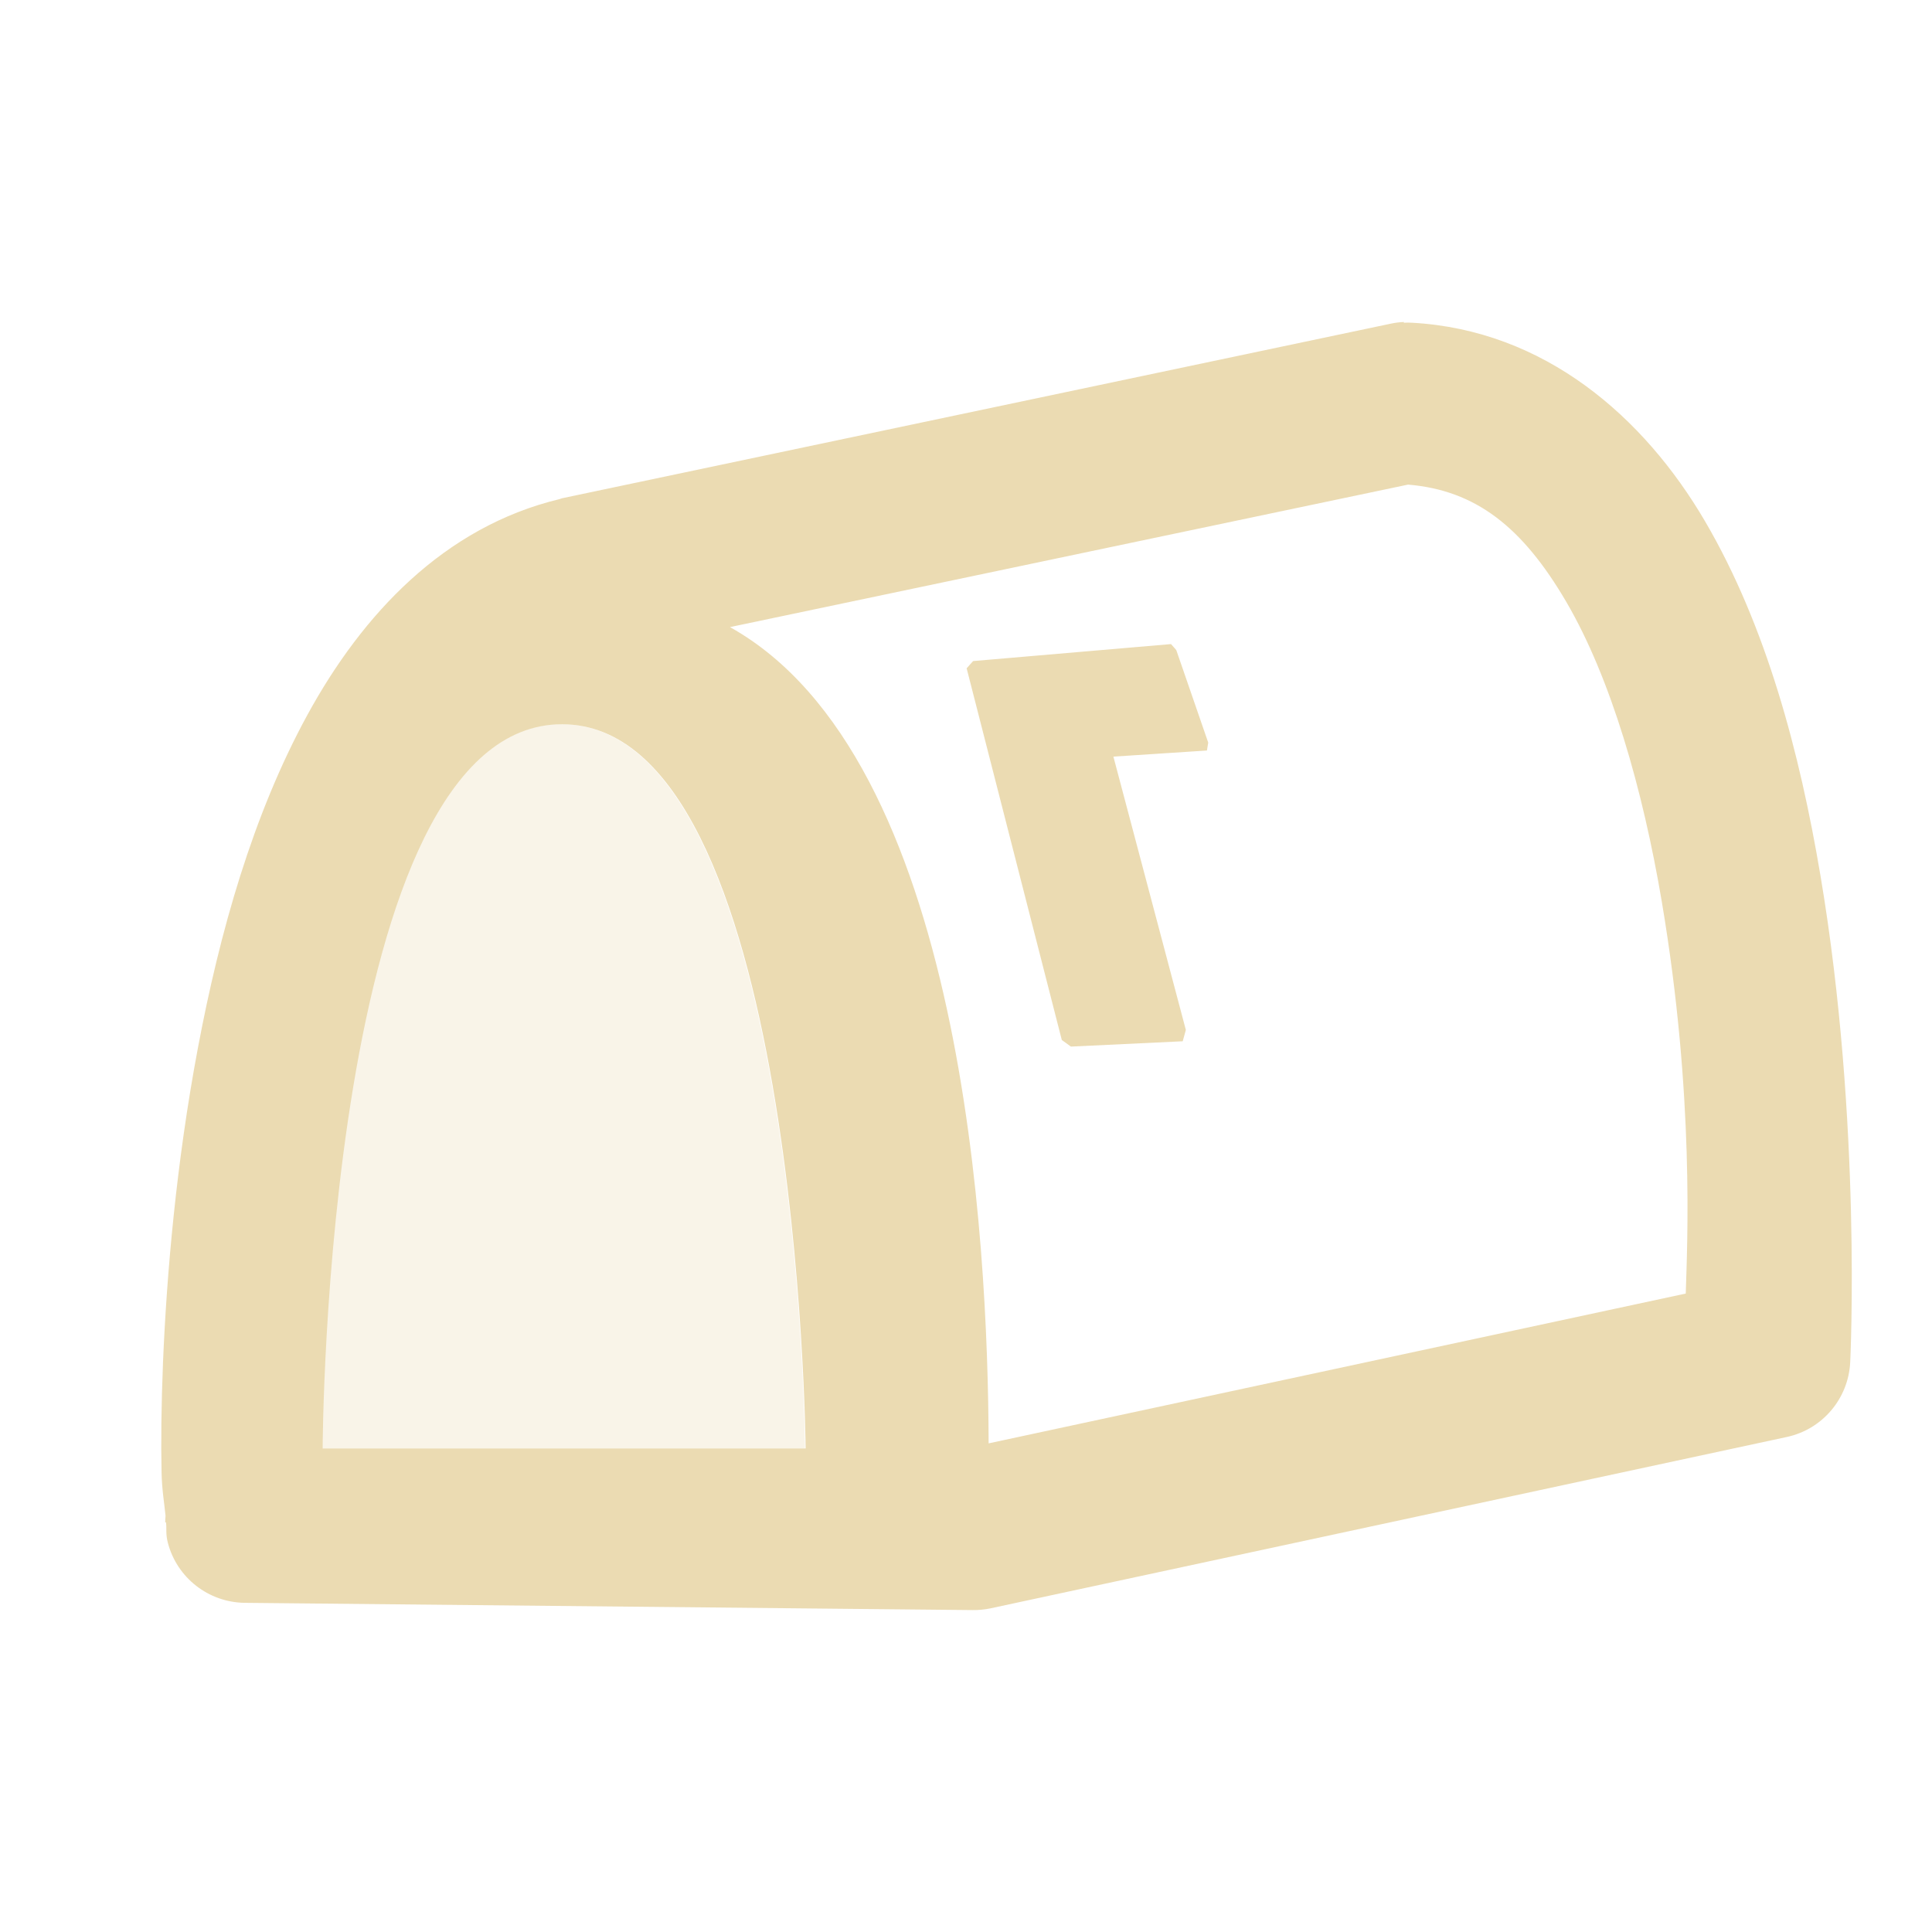 <svg width="24" height="24" version="1.1" xmlns="http://www.w3.org/2000/svg">
  <defs>
    <style id="current-color-scheme" type="text/css">.ColorScheme-Text { color:#ebdbb2; } .ColorScheme-Highlight { color:#458588; } .ColorScheme-NeutralText { color:#fe8019; } .ColorScheme-PositiveText { color:#689d6a; } .ColorScheme-NegativeText { color:#fb4934; }</style>
  </defs>
  <path class="ColorScheme-Text" d="m17.44 4c-0.054 0.002-0.107 0.009-0.16 0.02l-10.3 2.17c-0.01 0.003-0.02 0.006-0.029 0.01-1.437 0.346-2.449 1.431-3.131 2.678-0.682 1.247-1.092 2.709-1.361 4.137-0.269 1.427-0.389 2.819-0.434 3.906-0.022 0.544-0.026 1.009-0.018 1.371 5e-3 0.223 0.034 0.378 0.049 0.535 1.63e-4 0-1.7e-4 -2.68e-4 0 0.01-0.002 0.025-0.004 0.049-0.004 0.074h0.01c0.011 0.08-0.007 0.138 0.023 0.254 0.114 0.436 0.506 0.741 0.957 0.746l9.039 0.09c0.074 1e-3 0.148-0.006 0.221-0.021l9.893-2.129c0.444-0.095 0.767-0.477 0.789-0.93 0 0 0.148-2.973-0.369-6.041-0.258-1.534-0.673-3.104-1.434-4.404-0.761-1.3-1.996-2.376-3.641-2.467-0.034-0.002-0.068-0.002-0.102 0zm0.051 2.02c0.843 0.07 1.423 0.529 1.965 1.455 0.557 0.951 0.952 2.331 1.188 3.729 0.408 2.422 0.315 4.257 0.297 4.865l-8.66 1.861c-0.007-2.503-0.308-8.519-3.213-10.14zm-10.51 2.977c2.947 0 3.027 8.996 3.027 8.996h-6s0.025-8.996 2.973-8.996zm7.566-0.996-2.459 0.211-0.08 0.09 1.182 4.617 0.113 0.082 1.389-0.066 0.039-0.141-0.9-3.395 1.162-0.076 0.016-0.098-0.397-1.15z" fill="currentColor"/>
  <path class="ColorScheme-Text" d="m6.973 8.996c2.947 0 3.027 8.997 3.027 8.997h-6s0.025-8.997 2.973-8.997z" fill="currentColor" opacity=".3"/>
</svg>
